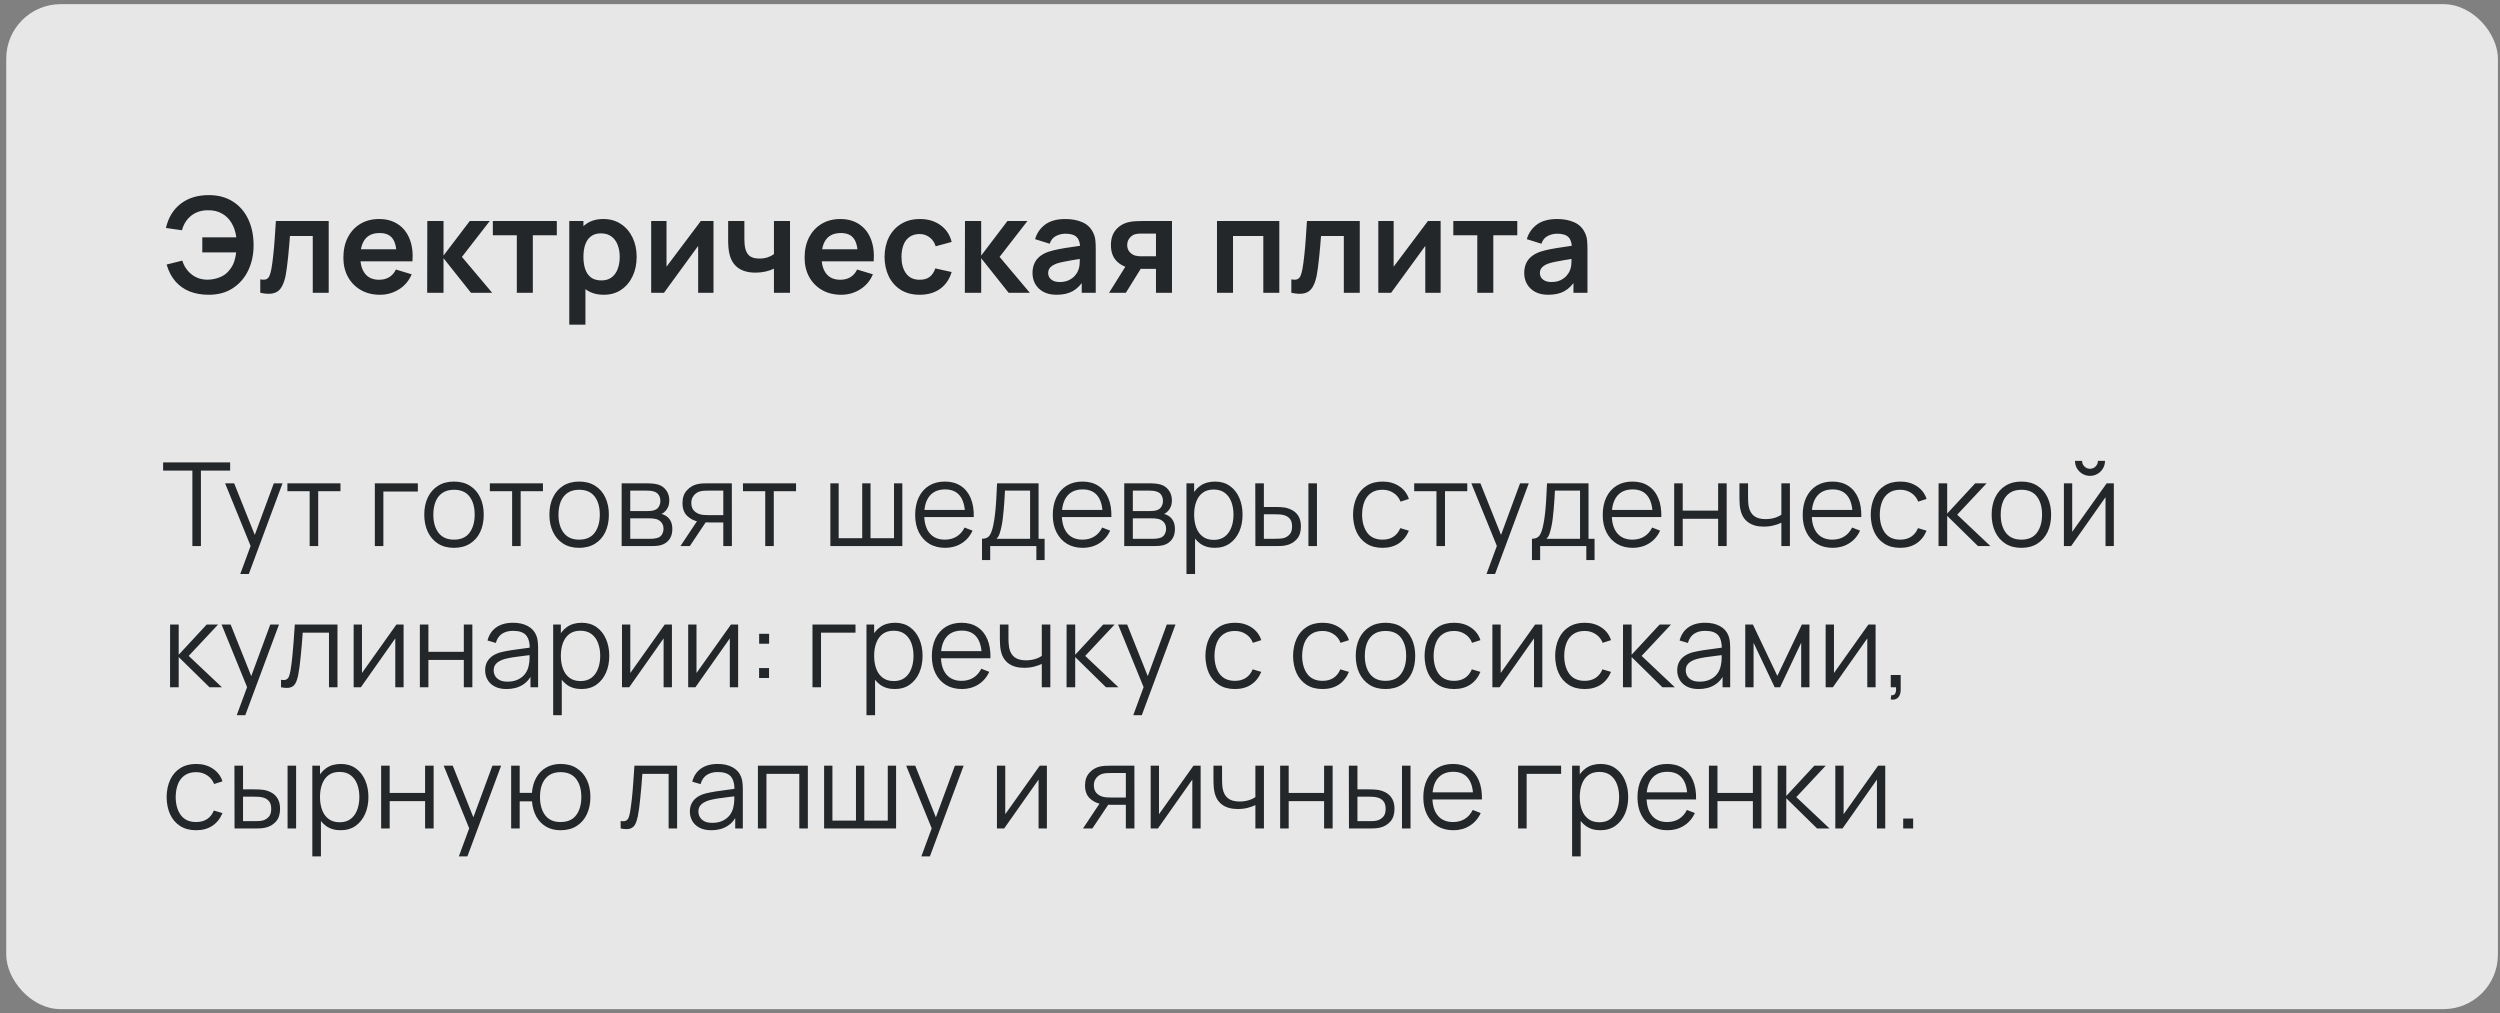 <?xml version="1.0" encoding="UTF-8"?> <svg xmlns="http://www.w3.org/2000/svg" width="301" height="122" viewBox="0 0 301 122" fill="none"><rect x="0" y="0" width="301" height="122" fill="#808080" stroke="none"/><rect x="0.75" y="0.5" width="300" height="121" rx="6.56" fill="white" fill-opacity="0.81"></rect><path d="M25.14 35.49C24.281 35.49 23.513 35.357 22.836 35.09C22.159 34.818 21.585 34.413 21.116 33.874C20.647 33.33 20.295 32.655 20.06 31.85L21.948 31.378C22.161 32.061 22.537 32.615 23.076 33.042C23.615 33.469 24.263 33.679 25.02 33.674C25.548 33.663 26.047 33.559 26.516 33.362C26.991 33.165 27.377 32.861 27.676 32.45C27.916 32.146 28.092 31.821 28.204 31.474C28.316 31.122 28.393 30.759 28.436 30.386H24.356V28.578H28.452C28.367 27.927 28.18 27.357 27.892 26.866C27.604 26.37 27.217 25.986 26.732 25.714C26.252 25.437 25.681 25.303 25.02 25.314C24.231 25.319 23.564 25.538 23.02 25.97C22.476 26.402 22.105 26.986 21.908 27.722L19.98 27.45C20.268 26.191 20.86 25.218 21.756 24.53C22.652 23.837 23.78 23.49 25.14 23.49C26.255 23.49 27.212 23.743 28.012 24.25C28.817 24.751 29.436 25.453 29.868 26.354C30.305 27.255 30.527 28.301 30.532 29.49C30.537 30.61 30.327 31.623 29.9 32.53C29.473 33.437 28.855 34.157 28.044 34.69C27.239 35.223 26.271 35.49 25.14 35.49ZM31.336 35.25V33.634C31.65 33.693 31.893 33.687 32.064 33.618C32.234 33.543 32.362 33.405 32.448 33.202C32.533 32.999 32.608 32.73 32.672 32.394C32.757 31.919 32.832 31.373 32.896 30.754C32.965 30.135 33.024 29.474 33.072 28.77C33.125 28.066 33.173 27.346 33.216 26.61H39.576V35.25H37.656V28.418H34.912C34.885 28.765 34.853 29.154 34.816 29.586C34.778 30.013 34.738 30.445 34.696 30.882C34.653 31.319 34.605 31.735 34.552 32.13C34.504 32.519 34.453 32.853 34.4 33.13C34.277 33.754 34.101 34.247 33.872 34.61C33.648 34.973 33.333 35.205 32.928 35.306C32.522 35.413 31.992 35.394 31.336 35.25ZM45.751 35.49C44.877 35.49 44.108 35.301 43.447 34.922C42.786 34.543 42.269 34.018 41.895 33.346C41.527 32.674 41.343 31.901 41.343 31.026C41.343 30.082 41.525 29.263 41.887 28.57C42.25 27.871 42.754 27.33 43.399 26.946C44.044 26.562 44.791 26.37 45.639 26.37C46.535 26.37 47.295 26.581 47.919 27.002C48.548 27.418 49.015 28.007 49.319 28.77C49.623 29.533 49.738 30.431 49.663 31.466H47.751V30.762C47.746 29.823 47.581 29.138 47.255 28.706C46.93 28.274 46.418 28.058 45.719 28.058C44.93 28.058 44.343 28.303 43.959 28.794C43.575 29.279 43.383 29.991 43.383 30.93C43.383 31.805 43.575 32.482 43.959 32.962C44.343 33.442 44.903 33.682 45.639 33.682C46.114 33.682 46.522 33.578 46.863 33.37C47.21 33.157 47.477 32.85 47.663 32.45L49.567 33.026C49.236 33.805 48.724 34.41 48.031 34.842C47.343 35.274 46.583 35.49 45.751 35.49ZM42.775 31.466V30.01H48.719V31.466H42.775ZM51.432 35.25L51.448 26.61H53.4V30.77L56.56 26.61H58.968L55.616 30.93L59.256 35.25H56.704L53.4 31.09V35.25H51.432ZM62.225 35.25V28.322H59.337V26.61H67.041V28.322H64.153V35.25H62.225ZM72.71 35.49C71.867 35.49 71.16 35.29 70.59 34.89C70.019 34.49 69.59 33.946 69.302 33.258C69.013 32.565 68.87 31.789 68.87 30.93C68.87 30.061 69.013 29.282 69.302 28.594C69.59 27.906 70.011 27.365 70.566 26.97C71.126 26.57 71.816 26.37 72.638 26.37C73.454 26.37 74.16 26.57 74.757 26.97C75.36 27.365 75.827 27.906 76.157 28.594C76.488 29.277 76.653 30.055 76.653 30.93C76.653 31.794 76.491 32.57 76.165 33.258C75.84 33.946 75.382 34.49 74.79 34.89C74.198 35.29 73.504 35.49 72.71 35.49ZM68.541 39.09V26.61H70.246V32.674H70.486V39.09H68.541ZM72.413 33.762C72.915 33.762 73.328 33.637 73.653 33.386C73.979 33.135 74.219 32.797 74.374 32.37C74.534 31.938 74.614 31.458 74.614 30.93C74.614 30.407 74.534 29.933 74.374 29.506C74.213 29.074 73.966 28.733 73.629 28.482C73.293 28.226 72.867 28.098 72.35 28.098C71.859 28.098 71.459 28.218 71.15 28.458C70.84 28.693 70.611 29.023 70.462 29.45C70.317 29.871 70.246 30.365 70.246 30.93C70.246 31.49 70.317 31.983 70.462 32.41C70.611 32.837 70.843 33.17 71.157 33.41C71.478 33.645 71.896 33.762 72.413 33.762ZM85.905 26.61V35.25H84.057V29.61L79.945 35.25H78.401V26.61H80.249V32.106L84.377 26.61H85.905ZM93.183 35.25V32.346C92.885 32.495 92.543 32.613 92.159 32.698C91.781 32.783 91.383 32.826 90.967 32.826C90.077 32.826 89.365 32.626 88.831 32.226C88.303 31.826 87.962 31.245 87.807 30.482C87.759 30.263 87.725 30.037 87.703 29.802C87.687 29.562 87.677 29.346 87.671 29.154C87.671 28.957 87.671 28.807 87.671 28.706V26.61H89.623V28.706C89.623 28.823 89.629 28.997 89.639 29.226C89.65 29.45 89.679 29.674 89.727 29.898C89.829 30.325 90.013 30.637 90.279 30.834C90.546 31.031 90.927 31.13 91.423 31.13C91.807 31.13 92.146 31.079 92.439 30.978C92.733 30.877 92.981 30.749 93.183 30.594V26.61H95.119V35.25H93.183ZM101.282 35.49C100.408 35.49 99.64 35.301 98.978 34.922C98.317 34.543 97.8 34.018 97.426 33.346C97.058 32.674 96.874 31.901 96.874 31.026C96.874 30.082 97.056 29.263 97.418 28.57C97.781 27.871 98.285 27.33 98.93 26.946C99.576 26.562 100.322 26.37 101.17 26.37C102.066 26.37 102.826 26.581 103.45 27.002C104.08 27.418 104.546 28.007 104.85 28.77C105.154 29.533 105.269 30.431 105.194 31.466H103.282V30.762C103.277 29.823 103.112 29.138 102.786 28.706C102.461 28.274 101.949 28.058 101.25 28.058C100.461 28.058 99.874 28.303 99.49 28.794C99.106 29.279 98.914 29.991 98.914 30.93C98.914 31.805 99.106 32.482 99.49 32.962C99.874 33.442 100.434 33.682 101.17 33.682C101.645 33.682 102.053 33.578 102.394 33.37C102.741 33.157 103.008 32.85 103.194 32.45L105.098 33.026C104.768 33.805 104.256 34.41 103.562 34.842C102.874 35.274 102.114 35.49 101.282 35.49ZM98.306 31.466V30.01H104.25V31.466H98.306ZM110.731 35.49C109.841 35.49 109.081 35.293 108.451 34.898C107.822 34.498 107.339 33.954 107.003 33.266C106.673 32.578 106.505 31.799 106.499 30.93C106.505 30.045 106.678 29.261 107.019 28.578C107.366 27.89 107.857 27.351 108.491 26.962C109.126 26.567 109.881 26.37 110.755 26.37C111.737 26.37 112.566 26.618 113.243 27.114C113.926 27.605 114.371 28.277 114.579 29.13L112.659 29.65C112.51 29.186 112.262 28.826 111.915 28.57C111.569 28.309 111.174 28.178 110.731 28.178C110.23 28.178 109.817 28.298 109.491 28.538C109.166 28.773 108.926 29.098 108.771 29.514C108.617 29.93 108.539 30.402 108.539 30.93C108.539 31.751 108.723 32.415 109.091 32.922C109.459 33.429 110.006 33.682 110.731 33.682C111.243 33.682 111.646 33.565 111.939 33.33C112.238 33.095 112.462 32.757 112.611 32.314L114.579 32.754C114.313 33.634 113.846 34.311 113.179 34.786C112.513 35.255 111.697 35.49 110.731 35.49ZM116.167 35.25L116.183 26.61H118.135V30.77L121.295 26.61H123.703L120.351 30.93L123.991 35.25H121.439L118.135 31.09V35.25H116.167ZM127.208 35.49C126.584 35.49 126.056 35.373 125.624 35.138C125.192 34.898 124.864 34.581 124.64 34.186C124.421 33.791 124.312 33.357 124.312 32.882C124.312 32.466 124.381 32.093 124.52 31.762C124.659 31.426 124.872 31.138 125.16 30.898C125.448 30.653 125.821 30.453 126.28 30.298C126.627 30.186 127.032 30.085 127.496 29.994C127.965 29.903 128.472 29.821 129.016 29.746C129.565 29.666 130.139 29.581 130.736 29.49L130.048 29.882C130.053 29.285 129.92 28.845 129.648 28.562C129.376 28.279 128.917 28.138 128.272 28.138C127.883 28.138 127.507 28.229 127.144 28.41C126.781 28.591 126.528 28.903 126.384 29.346L124.624 28.794C124.837 28.063 125.243 27.477 125.84 27.034C126.443 26.591 127.253 26.37 128.272 26.37C129.04 26.37 129.715 26.495 130.296 26.746C130.883 26.997 131.317 27.407 131.6 27.978C131.755 28.282 131.848 28.594 131.88 28.914C131.912 29.229 131.928 29.573 131.928 29.946V35.25H130.24V33.378L130.52 33.682C130.131 34.306 129.675 34.765 129.152 35.058C128.635 35.346 127.987 35.49 127.208 35.49ZM127.592 33.954C128.029 33.954 128.403 33.877 128.712 33.722C129.021 33.567 129.267 33.378 129.448 33.154C129.635 32.93 129.76 32.719 129.824 32.522C129.925 32.277 129.981 31.997 129.992 31.682C130.008 31.362 130.016 31.103 130.016 30.906L130.608 31.082C130.027 31.173 129.528 31.253 129.112 31.322C128.696 31.391 128.339 31.458 128.04 31.522C127.741 31.581 127.477 31.647 127.248 31.722C127.024 31.802 126.835 31.895 126.68 32.002C126.525 32.109 126.405 32.231 126.32 32.37C126.24 32.509 126.2 32.671 126.2 32.858C126.2 33.071 126.253 33.261 126.36 33.426C126.467 33.586 126.621 33.714 126.824 33.81C127.032 33.906 127.288 33.954 127.592 33.954ZM139.179 35.25V32.37H137.635C137.437 32.37 137.189 32.365 136.891 32.354C136.597 32.343 136.323 32.317 136.067 32.274C135.4 32.151 134.848 31.861 134.411 31.402C133.973 30.938 133.755 30.309 133.755 29.514C133.755 28.735 133.963 28.109 134.379 27.634C134.795 27.159 135.336 26.855 136.003 26.722C136.28 26.663 136.565 26.631 136.859 26.626C137.157 26.615 137.405 26.61 137.603 26.61H141.107V35.25H139.179ZM133.531 35.25L135.595 31.946H137.603L135.555 35.25H133.531ZM137.435 30.858H139.179V28.122H137.435C137.333 28.122 137.211 28.127 137.067 28.138C136.923 28.149 136.779 28.173 136.635 28.21C136.48 28.258 136.333 28.341 136.195 28.458C136.056 28.575 135.941 28.722 135.851 28.898C135.76 29.074 135.715 29.274 135.715 29.498C135.715 29.834 135.811 30.114 136.003 30.338C136.2 30.557 136.429 30.703 136.691 30.778C136.819 30.81 136.949 30.831 137.083 30.842C137.221 30.853 137.339 30.858 137.435 30.858ZM146.526 35.25V26.61H154.03V35.25H152.102V28.418H148.454V35.25H146.526ZM155.476 35.25V33.634C155.791 33.693 156.034 33.687 156.204 33.618C156.375 33.543 156.503 33.405 156.588 33.202C156.674 32.999 156.748 32.73 156.812 32.394C156.898 31.919 156.972 31.373 157.036 30.754C157.106 30.135 157.164 29.474 157.212 28.77C157.266 28.066 157.314 27.346 157.356 26.61H163.716V35.25H161.796V28.418H159.052C159.026 28.765 158.994 29.154 158.956 29.586C158.919 30.013 158.879 30.445 158.836 30.882C158.794 31.319 158.746 31.735 158.692 32.13C158.644 32.519 158.594 32.853 158.54 33.13C158.418 33.754 158.242 34.247 158.012 34.61C157.788 34.973 157.474 35.205 157.068 35.306C156.663 35.413 156.132 35.394 155.476 35.25ZM173.452 26.61V35.25H171.604V29.61L167.492 35.25H165.948V26.61H167.796V32.106L171.924 26.61H173.452ZM177.866 35.25V28.322H174.978V26.61H182.682V28.322H179.794V35.25H177.866ZM186.411 35.49C185.787 35.49 185.259 35.373 184.827 35.138C184.395 34.898 184.067 34.581 183.843 34.186C183.624 33.791 183.515 33.357 183.515 32.882C183.515 32.466 183.584 32.093 183.723 31.762C183.862 31.426 184.075 31.138 184.363 30.898C184.651 30.653 185.024 30.453 185.483 30.298C185.83 30.186 186.235 30.085 186.699 29.994C187.168 29.903 187.675 29.821 188.219 29.746C188.768 29.666 189.342 29.581 189.939 29.49L189.251 29.882C189.256 29.285 189.123 28.845 188.851 28.562C188.579 28.279 188.12 28.138 187.475 28.138C187.086 28.138 186.71 28.229 186.347 28.41C185.984 28.591 185.731 28.903 185.587 29.346L183.827 28.794C184.04 28.063 184.446 27.477 185.043 27.034C185.646 26.591 186.456 26.37 187.475 26.37C188.243 26.37 188.918 26.495 189.499 26.746C190.086 26.997 190.52 27.407 190.803 27.978C190.958 28.282 191.051 28.594 191.083 28.914C191.115 29.229 191.131 29.573 191.131 29.946V35.25H189.443V33.378L189.723 33.682C189.334 34.306 188.878 34.765 188.355 35.058C187.838 35.346 187.19 35.49 186.411 35.49ZM186.795 33.954C187.232 33.954 187.606 33.877 187.915 33.722C188.224 33.567 188.47 33.378 188.651 33.154C188.838 32.93 188.963 32.719 189.027 32.522C189.128 32.277 189.184 31.997 189.195 31.682C189.211 31.362 189.219 31.103 189.219 30.906L189.811 31.082C189.23 31.173 188.731 31.253 188.315 31.322C187.899 31.391 187.542 31.458 187.243 31.522C186.944 31.581 186.68 31.647 186.451 31.722C186.227 31.802 186.038 31.895 185.883 32.002C185.728 32.109 185.608 32.231 185.523 32.37C185.443 32.509 185.403 32.671 185.403 32.858C185.403 33.071 185.456 33.261 185.563 33.426C185.67 33.586 185.824 33.714 186.027 33.81C186.235 33.906 186.491 33.954 186.795 33.954Z" fill="#24272A"></path><path d="M23.161 65.75V56.657H19.64V55.67H27.711V56.657H24.19V65.75H23.161ZM28.927 69.11L30.39 65.141L30.411 66.317L27.1 58.19H28.192L30.908 64.987H30.46L32.966 58.19H34.016L29.956 69.11H28.927ZM37.283 65.75V59.142H34.602V58.19H40.993V59.142H38.312V65.75H37.283ZM45.13 65.75V58.19H50.31V59.177H46.159V65.75H45.13ZM54.658 65.96C53.907 65.96 53.266 65.79 52.733 65.449C52.202 65.108 51.793 64.637 51.508 64.035C51.224 63.433 51.081 62.742 51.081 61.963C51.081 61.17 51.226 60.474 51.516 59.877C51.805 59.28 52.215 58.815 52.748 58.484C53.284 58.148 53.921 57.98 54.658 57.98C55.414 57.98 56.059 58.15 56.59 58.491C57.127 58.827 57.535 59.296 57.816 59.898C58.1 60.495 58.242 61.184 58.242 61.963C58.242 62.756 58.1 63.454 57.816 64.056C57.531 64.653 57.12 65.12 56.584 65.456C56.047 65.792 55.405 65.96 54.658 65.96ZM54.658 64.973C55.498 64.973 56.124 64.695 56.535 64.14C56.945 63.58 57.151 62.854 57.151 61.963C57.151 61.048 56.943 60.32 56.528 59.779C56.117 59.238 55.494 58.967 54.658 58.967C54.094 58.967 53.627 59.095 53.258 59.352C52.895 59.604 52.621 59.956 52.44 60.409C52.262 60.857 52.173 61.375 52.173 61.963C52.173 62.873 52.383 63.603 52.803 64.154C53.224 64.7 53.842 64.973 54.658 64.973ZM61.66 65.75V59.142H58.979V58.19H65.37V59.142H62.689V65.75H61.66ZM69.725 65.96C68.974 65.96 68.332 65.79 67.8 65.449C67.268 65.108 66.86 64.637 66.575 64.035C66.29 63.433 66.148 62.742 66.148 61.963C66.148 61.17 66.293 60.474 66.582 59.877C66.871 59.28 67.282 58.815 67.814 58.484C68.351 58.148 68.988 57.98 69.725 57.98C70.481 57.98 71.125 58.15 71.657 58.491C72.194 58.827 72.602 59.296 72.882 59.898C73.167 60.495 73.309 61.184 73.309 61.963C73.309 62.756 73.167 63.454 72.882 64.056C72.597 64.653 72.187 65.12 71.65 65.456C71.113 65.792 70.472 65.96 69.725 65.96ZM69.725 64.973C70.565 64.973 71.19 64.695 71.601 64.14C72.012 63.58 72.217 62.854 72.217 61.963C72.217 61.048 72.009 60.32 71.594 59.779C71.183 59.238 70.56 58.967 69.725 58.967C69.16 58.967 68.694 59.095 68.325 59.352C67.961 59.604 67.688 59.956 67.506 60.409C67.329 60.857 67.24 61.375 67.24 61.963C67.24 62.873 67.45 63.603 67.87 64.154C68.29 64.7 68.908 64.973 69.725 64.973ZM74.846 65.75V58.19H77.961C78.12 58.19 78.311 58.199 78.535 58.218C78.764 58.237 78.976 58.272 79.172 58.323C79.597 58.435 79.937 58.664 80.194 59.009C80.455 59.354 80.586 59.77 80.586 60.255C80.586 60.526 80.544 60.768 80.46 60.983C80.381 61.193 80.266 61.375 80.117 61.529C80.047 61.608 79.97 61.678 79.886 61.739C79.802 61.795 79.72 61.842 79.641 61.879C79.79 61.907 79.951 61.972 80.124 62.075C80.395 62.234 80.6 62.448 80.74 62.719C80.88 62.985 80.95 63.309 80.95 63.692C80.95 64.21 80.826 64.632 80.579 64.959C80.332 65.286 80 65.51 79.585 65.631C79.398 65.682 79.195 65.715 78.976 65.729C78.761 65.743 78.558 65.75 78.367 65.75H74.846ZM75.882 64.875H78.318C78.416 64.875 78.54 64.868 78.689 64.854C78.838 64.835 78.971 64.812 79.088 64.784C79.363 64.714 79.564 64.574 79.69 64.364C79.821 64.149 79.886 63.916 79.886 63.664C79.886 63.333 79.788 63.062 79.592 62.852C79.401 62.637 79.144 62.507 78.822 62.46C78.715 62.437 78.603 62.423 78.486 62.418C78.369 62.413 78.264 62.411 78.171 62.411H75.882V64.875ZM75.882 61.529H77.996C78.117 61.529 78.253 61.522 78.402 61.508C78.556 61.489 78.689 61.459 78.801 61.417C79.044 61.333 79.221 61.188 79.333 60.983C79.45 60.778 79.508 60.554 79.508 60.311C79.508 60.045 79.445 59.812 79.319 59.611C79.198 59.41 79.013 59.27 78.766 59.191C78.598 59.13 78.416 59.095 78.22 59.086C78.029 59.077 77.907 59.072 77.856 59.072H75.882V61.529ZM87.084 65.75V62.901H85.32C85.115 62.901 84.903 62.894 84.683 62.88C84.469 62.861 84.268 62.836 84.081 62.803C83.549 62.7 83.097 62.467 82.723 62.103C82.355 61.734 82.17 61.226 82.17 60.577C82.17 59.942 82.343 59.434 82.688 59.051C83.034 58.664 83.451 58.412 83.941 58.295C84.165 58.244 84.392 58.213 84.62 58.204C84.854 58.195 85.054 58.19 85.222 58.19H88.113L88.12 65.75H87.084ZM81.925 65.75L84.032 62.579H85.173L83.052 65.75H81.925ZM85.264 62.019H87.084V59.072H85.264C85.152 59.072 84.996 59.077 84.795 59.086C84.595 59.095 84.406 59.126 84.228 59.177C84.074 59.224 83.92 59.305 83.766 59.422C83.617 59.534 83.491 59.686 83.388 59.877C83.286 60.064 83.234 60.292 83.234 60.563C83.234 60.941 83.337 61.244 83.542 61.473C83.752 61.697 84.014 61.851 84.326 61.935C84.494 61.972 84.662 61.996 84.83 62.005C84.998 62.014 85.143 62.019 85.264 62.019ZM92.135 65.75V59.142H89.454V58.19H95.844V59.142H93.163V65.75H92.135ZM99.975 65.75V58.19H100.976V64.798H103.811V58.19H104.812V64.798H107.64V58.19H108.641V65.75H99.975ZM113.804 65.96C113.067 65.96 112.427 65.797 111.886 65.47C111.349 65.143 110.932 64.684 110.633 64.091C110.334 63.498 110.185 62.803 110.185 62.005C110.185 61.179 110.332 60.465 110.626 59.863C110.92 59.261 111.333 58.797 111.865 58.47C112.402 58.143 113.034 57.98 113.762 57.98C114.509 57.98 115.146 58.153 115.673 58.498C116.2 58.839 116.599 59.329 116.87 59.968C117.141 60.607 117.264 61.37 117.241 62.257H116.191V61.893C116.172 60.913 115.96 60.173 115.554 59.674C115.153 59.175 114.565 58.925 113.79 58.925C112.978 58.925 112.355 59.189 111.921 59.716C111.492 60.243 111.277 60.995 111.277 61.97C111.277 62.922 111.492 63.662 111.921 64.189C112.355 64.712 112.969 64.973 113.762 64.973C114.303 64.973 114.775 64.849 115.176 64.602C115.582 64.35 115.902 63.988 116.135 63.517L117.094 63.888C116.795 64.546 116.354 65.057 115.771 65.421C115.192 65.78 114.537 65.96 113.804 65.96ZM110.913 62.257V61.396H116.688V62.257H110.913ZM118.234 67.43V64.868C118.664 64.868 118.972 64.73 119.158 64.455C119.345 64.175 119.497 63.729 119.613 63.118C119.693 62.721 119.758 62.294 119.809 61.837C119.861 61.38 119.905 60.857 119.942 60.269C119.98 59.676 120.015 58.983 120.047 58.19H125.045V64.868H125.773V67.43H124.779V65.75H119.221V67.43H118.234ZM119.977 64.868H124.023V59.072H120.999C120.985 59.427 120.964 59.802 120.936 60.199C120.913 60.596 120.883 60.992 120.845 61.389C120.813 61.786 120.773 62.159 120.726 62.509C120.684 62.854 120.633 63.158 120.572 63.419C120.502 63.755 120.425 64.042 120.341 64.28C120.262 64.518 120.141 64.714 119.977 64.868ZM130.374 65.96C129.637 65.96 128.998 65.797 128.456 65.47C127.92 65.143 127.502 64.684 127.203 64.091C126.905 63.498 126.755 62.803 126.755 62.005C126.755 61.179 126.902 60.465 127.196 59.863C127.49 59.261 127.903 58.797 128.435 58.47C128.972 58.143 129.604 57.98 130.332 57.98C131.079 57.98 131.716 58.153 132.243 58.498C132.771 58.839 133.17 59.329 133.44 59.968C133.711 60.607 133.835 61.37 133.811 62.257H132.761V61.893C132.743 60.913 132.53 60.173 132.124 59.674C131.723 59.175 131.135 58.925 130.36 58.925C129.548 58.925 128.925 59.189 128.491 59.716C128.062 60.243 127.847 60.995 127.847 61.97C127.847 62.922 128.062 63.662 128.491 64.189C128.925 64.712 129.539 64.973 130.332 64.973C130.874 64.973 131.345 64.849 131.746 64.602C132.152 64.35 132.472 63.988 132.705 63.517L133.664 63.888C133.366 64.546 132.925 65.057 132.341 65.421C131.763 65.78 131.107 65.96 130.374 65.96ZM127.483 62.257V61.396H133.258V62.257H127.483ZM135.358 65.75V58.19H138.473C138.631 58.19 138.823 58.199 139.047 58.218C139.275 58.237 139.488 58.272 139.684 58.323C140.108 58.435 140.449 58.664 140.706 59.009C140.967 59.354 141.098 59.77 141.098 60.255C141.098 60.526 141.056 60.768 140.972 60.983C140.892 61.193 140.778 61.375 140.629 61.529C140.559 61.608 140.482 61.678 140.398 61.739C140.314 61.795 140.232 61.842 140.153 61.879C140.302 61.907 140.463 61.972 140.636 62.075C140.906 62.234 141.112 62.448 141.252 62.719C141.392 62.985 141.462 63.309 141.462 63.692C141.462 64.21 141.338 64.632 141.091 64.959C140.843 65.286 140.512 65.51 140.097 65.631C139.91 65.682 139.707 65.715 139.488 65.729C139.273 65.743 139.07 65.75 138.879 65.75H135.358ZM136.394 64.875H138.83C138.928 64.875 139.051 64.868 139.201 64.854C139.35 64.835 139.483 64.812 139.6 64.784C139.875 64.714 140.076 64.574 140.202 64.364C140.332 64.149 140.398 63.916 140.398 63.664C140.398 63.333 140.3 63.062 140.104 62.852C139.912 62.637 139.656 62.507 139.334 62.46C139.226 62.437 139.114 62.423 138.998 62.418C138.881 62.413 138.776 62.411 138.683 62.411H136.394V64.875ZM136.394 61.529H138.508C138.629 61.529 138.764 61.522 138.914 61.508C139.068 61.489 139.201 61.459 139.313 61.417C139.555 61.333 139.733 61.188 139.845 60.983C139.961 60.778 140.02 60.554 140.02 60.311C140.02 60.045 139.957 59.812 139.831 59.611C139.709 59.41 139.525 59.27 139.278 59.191C139.11 59.13 138.928 59.095 138.732 59.086C138.54 59.077 138.419 59.072 138.368 59.072H136.394V61.529ZM146.252 65.96C145.557 65.96 144.969 65.785 144.488 65.435C144.007 65.08 143.643 64.602 143.396 64C143.149 63.393 143.025 62.714 143.025 61.963C143.025 61.198 143.149 60.516 143.396 59.919C143.648 59.317 144.017 58.843 144.502 58.498C144.987 58.153 145.585 57.98 146.294 57.98C146.985 57.98 147.577 58.155 148.072 58.505C148.567 58.855 148.945 59.331 149.206 59.933C149.472 60.535 149.605 61.212 149.605 61.963C149.605 62.719 149.472 63.398 149.206 64C148.94 64.602 148.557 65.08 148.058 65.435C147.559 65.785 146.957 65.96 146.252 65.96ZM142.85 69.11V58.19H143.774V63.881H143.886V69.11H142.85ZM146.147 65.001C146.674 65.001 147.113 64.868 147.463 64.602C147.813 64.336 148.074 63.974 148.247 63.517C148.424 63.055 148.513 62.537 148.513 61.963C148.513 61.394 148.427 60.88 148.254 60.423C148.081 59.966 147.818 59.604 147.463 59.338C147.113 59.072 146.667 58.939 146.126 58.939C145.599 58.939 145.16 59.067 144.81 59.324C144.465 59.581 144.206 59.938 144.033 60.395C143.86 60.848 143.774 61.37 143.774 61.963C143.774 62.546 143.86 63.069 144.033 63.531C144.206 63.988 144.467 64.348 144.817 64.609C145.167 64.87 145.61 65.001 146.147 65.001ZM151.149 65.75L151.135 58.19H152.171V61.039H153.487C153.706 61.039 153.921 61.044 154.131 61.053C154.341 61.062 154.53 61.081 154.698 61.109C155.071 61.184 155.403 61.31 155.692 61.487C155.981 61.664 156.21 61.909 156.378 62.222C156.546 62.53 156.63 62.92 156.63 63.391C156.63 64.04 156.462 64.551 156.126 64.924C155.79 65.297 155.368 65.54 154.859 65.652C154.668 65.694 154.46 65.722 154.236 65.736C154.012 65.745 153.793 65.75 153.578 65.75H151.149ZM152.171 64.868H153.536C153.69 64.868 153.865 64.863 154.061 64.854C154.257 64.845 154.43 64.819 154.579 64.777C154.831 64.707 155.057 64.567 155.258 64.357C155.463 64.142 155.566 63.82 155.566 63.391C155.566 62.966 155.468 62.647 155.272 62.432C155.076 62.213 154.815 62.068 154.488 61.998C154.339 61.965 154.18 61.944 154.012 61.935C153.849 61.926 153.69 61.921 153.536 61.921H152.171V64.868ZM157.533 65.75V58.19H158.562V65.75H157.533ZM166.46 65.96C165.699 65.96 165.055 65.79 164.528 65.449C164 65.108 163.599 64.639 163.324 64.042C163.053 63.44 162.913 62.749 162.904 61.97C162.913 61.177 163.058 60.481 163.338 59.884C163.618 59.282 164.021 58.815 164.549 58.484C165.076 58.148 165.715 57.98 166.467 57.98C167.232 57.98 167.897 58.167 168.462 58.54C169.031 58.913 169.421 59.424 169.631 60.073L168.623 60.395C168.445 59.942 168.163 59.592 167.776 59.345C167.393 59.093 166.954 58.967 166.46 58.967C165.904 58.967 165.445 59.095 165.081 59.352C164.717 59.604 164.446 59.956 164.269 60.409C164.091 60.862 164 61.382 163.996 61.97C164.005 62.875 164.215 63.603 164.626 64.154C165.036 64.7 165.648 64.973 166.46 64.973C166.973 64.973 167.409 64.856 167.769 64.623C168.133 64.385 168.408 64.04 168.595 63.587L169.631 63.895C169.351 64.567 168.94 65.08 168.399 65.435C167.857 65.785 167.211 65.96 166.46 65.96ZM172.949 65.75V59.142H170.268V58.19H176.659V59.142H173.978V65.75H172.949ZM178.976 69.11L180.439 65.141L180.46 66.317L177.149 58.19H178.241L180.957 64.987H180.509L183.015 58.19H184.065L180.005 69.11H178.976ZM184.447 67.43V64.868C184.877 64.868 185.185 64.73 185.371 64.455C185.558 64.175 185.71 63.729 185.826 63.118C185.906 62.721 185.971 62.294 186.022 61.837C186.074 61.38 186.118 60.857 186.155 60.269C186.193 59.676 186.228 58.983 186.26 58.19H191.258V64.868H191.986V67.43H190.992V65.75H185.434V67.43H184.447ZM186.19 64.868H190.236V59.072H187.212C187.198 59.427 187.177 59.802 187.149 60.199C187.126 60.596 187.096 60.992 187.058 61.389C187.026 61.786 186.986 62.159 186.939 62.509C186.897 62.854 186.846 63.158 186.785 63.419C186.715 63.755 186.638 64.042 186.554 64.28C186.475 64.518 186.354 64.714 186.19 64.868ZM196.587 65.96C195.85 65.96 195.211 65.797 194.669 65.47C194.133 65.143 193.715 64.684 193.416 64.091C193.118 63.498 192.968 62.803 192.968 62.005C192.968 61.179 193.115 60.465 193.409 59.863C193.703 59.261 194.116 58.797 194.648 58.47C195.185 58.143 195.817 57.98 196.545 57.98C197.292 57.98 197.929 58.153 198.456 58.498C198.984 58.839 199.383 59.329 199.653 59.968C199.924 60.607 200.048 61.37 200.024 62.257H198.974V61.893C198.956 60.913 198.743 60.173 198.337 59.674C197.936 59.175 197.348 58.925 196.573 58.925C195.761 58.925 195.138 59.189 194.704 59.716C194.275 60.243 194.06 60.995 194.06 61.97C194.06 62.922 194.275 63.662 194.704 64.189C195.138 64.712 195.752 64.973 196.545 64.973C197.087 64.973 197.558 64.849 197.959 64.602C198.365 64.35 198.685 63.988 198.918 63.517L199.877 63.888C199.579 64.546 199.138 65.057 198.554 65.421C197.976 65.78 197.32 65.96 196.587 65.96ZM193.696 62.257V61.396H199.471V62.257H193.696ZM201.571 65.75V58.19H202.6V61.473H206.863V58.19H207.892V65.75H206.863V62.46H202.6V65.75H201.571ZM214.476 65.75V62.936C214.224 63.062 213.914 63.172 213.545 63.265C213.176 63.358 212.78 63.405 212.355 63.405C211.59 63.405 210.969 63.235 210.493 62.894C210.017 62.553 209.707 62.061 209.562 61.417C209.515 61.226 209.483 61.023 209.464 60.808C209.45 60.593 209.441 60.4 209.436 60.227C209.431 60.054 209.429 59.931 209.429 59.856V58.19H210.465V59.856C210.465 60.01 210.47 60.185 210.479 60.381C210.488 60.577 210.509 60.768 210.542 60.955C210.635 61.464 210.845 61.849 211.172 62.11C211.503 62.371 211.968 62.502 212.565 62.502C212.938 62.502 213.291 62.455 213.622 62.362C213.958 62.264 214.243 62.133 214.476 61.97V58.19H215.505V65.75H214.476ZM220.663 65.96C219.926 65.96 219.287 65.797 218.745 65.47C218.209 65.143 217.791 64.684 217.492 64.091C217.194 63.498 217.044 62.803 217.044 62.005C217.044 61.179 217.191 60.465 217.485 59.863C217.779 59.261 218.192 58.797 218.724 58.47C219.261 58.143 219.893 57.98 220.621 57.98C221.368 57.98 222.005 58.153 222.532 58.498C223.06 58.839 223.459 59.329 223.729 59.968C224 60.607 224.124 61.37 224.1 62.257H223.05V61.893C223.032 60.913 222.819 60.173 222.413 59.674C222.012 59.175 221.424 58.925 220.649 58.925C219.837 58.925 219.214 59.189 218.78 59.716C218.351 60.243 218.136 60.995 218.136 61.97C218.136 62.922 218.351 63.662 218.78 64.189C219.214 64.712 219.828 64.973 220.621 64.973C221.163 64.973 221.634 64.849 222.035 64.602C222.441 64.35 222.761 63.988 222.994 63.517L223.953 63.888C223.655 64.546 223.214 65.057 222.63 65.421C222.052 65.78 221.396 65.96 220.663 65.96ZM217.772 62.257V61.396H223.547V62.257H217.772ZM228.79 65.96C228.029 65.96 227.385 65.79 226.858 65.449C226.33 65.108 225.929 64.639 225.654 64.042C225.383 63.44 225.243 62.749 225.234 61.97C225.243 61.177 225.388 60.481 225.668 59.884C225.948 59.282 226.351 58.815 226.879 58.484C227.406 58.148 228.045 57.98 228.797 57.98C229.562 57.98 230.227 58.167 230.792 58.54C231.361 58.913 231.751 59.424 231.961 60.073L230.953 60.395C230.775 59.942 230.493 59.592 230.106 59.345C229.723 59.093 229.284 58.967 228.79 58.967C228.234 58.967 227.775 59.095 227.411 59.352C227.047 59.604 226.776 59.956 226.599 60.409C226.421 60.862 226.33 61.382 226.326 61.97C226.335 62.875 226.545 63.603 226.956 64.154C227.366 64.7 227.978 64.973 228.79 64.973C229.303 64.973 229.739 64.856 230.099 64.623C230.463 64.385 230.738 64.04 230.925 63.587L231.961 63.895C231.681 64.567 231.27 65.08 230.729 65.435C230.187 65.785 229.541 65.96 228.79 65.96ZM233.399 65.75L233.406 58.19H234.442V61.83L237.816 58.19H239.188L235.646 61.97L239.65 65.75H238.152L234.442 62.11V65.75H233.399ZM243.371 65.96C242.62 65.96 241.978 65.79 241.446 65.449C240.914 65.108 240.506 64.637 240.221 64.035C239.937 63.433 239.794 62.742 239.794 61.963C239.794 61.17 239.939 60.474 240.228 59.877C240.518 59.28 240.928 58.815 241.46 58.484C241.997 58.148 242.634 57.98 243.371 57.98C244.127 57.98 244.771 58.15 245.303 58.491C245.84 58.827 246.248 59.296 246.528 59.898C246.813 60.495 246.955 61.184 246.955 61.963C246.955 62.756 246.813 63.454 246.528 64.056C246.244 64.653 245.833 65.12 245.296 65.456C244.76 65.792 244.118 65.96 243.371 65.96ZM243.371 64.973C244.211 64.973 244.837 64.695 245.247 64.14C245.658 63.58 245.863 62.854 245.863 61.963C245.863 61.048 245.656 60.32 245.24 59.779C244.83 59.238 244.207 58.967 243.371 58.967C242.807 58.967 242.34 59.095 241.971 59.352C241.607 59.604 241.334 59.956 241.152 60.409C240.975 60.857 240.886 61.375 240.886 61.963C240.886 62.873 241.096 63.603 241.516 64.154C241.936 64.7 242.555 64.973 243.371 64.973ZM251.636 57.294C251.304 57.294 251.001 57.212 250.726 57.049C250.45 56.886 250.231 56.669 250.068 56.398C249.909 56.123 249.83 55.819 249.83 55.488H250.684C250.684 55.749 250.777 55.973 250.964 56.16C251.15 56.347 251.374 56.44 251.636 56.44C251.902 56.44 252.126 56.347 252.308 56.16C252.494 55.973 252.588 55.749 252.588 55.488H253.442C253.442 55.819 253.36 56.123 253.197 56.398C253.038 56.669 252.821 56.886 252.546 57.049C252.27 57.212 251.967 57.294 251.636 57.294ZM254.506 58.19V65.75H253.505V59.863L249.361 65.75H248.493V58.19H249.494V64.028L253.645 58.19H254.506ZM20.473 82.75L20.48 75.19H21.516V78.83L24.89 75.19H26.262L22.72 78.97L26.724 82.75H25.226L21.516 79.11V82.75H20.473ZM28.503 86.11L29.966 82.141L29.987 83.317L26.676 75.19H27.768L30.484 81.987H30.036L32.542 75.19H33.592L29.532 86.11H28.503ZM33.835 82.75V81.847C34.115 81.898 34.327 81.887 34.472 81.812C34.621 81.733 34.731 81.602 34.801 81.42C34.871 81.233 34.929 81.002 34.976 80.727C35.05 80.27 35.118 79.766 35.179 79.215C35.239 78.664 35.293 78.058 35.34 77.395C35.391 76.728 35.442 75.993 35.494 75.19H40.632V82.75H39.61V76.177H36.446C36.413 76.672 36.376 77.164 36.334 77.654C36.292 78.144 36.247 78.615 36.201 79.068C36.159 79.516 36.112 79.929 36.061 80.307C36.009 80.685 35.956 81.012 35.9 81.287C35.816 81.702 35.704 82.034 35.564 82.281C35.428 82.528 35.225 82.692 34.955 82.771C34.684 82.85 34.311 82.843 33.835 82.75ZM48.593 75.19V82.75H47.592V76.863L43.448 82.75H42.58V75.19H43.581V81.028L47.732 75.19H48.593ZM50.551 82.75V75.19H51.58V78.473H55.843V75.19H56.872V82.75H55.843V79.46H51.58V82.75H50.551ZM60.993 82.96C60.423 82.96 59.945 82.857 59.558 82.652C59.175 82.447 58.888 82.174 58.697 81.833C58.505 81.492 58.41 81.121 58.41 80.72C58.41 80.309 58.491 79.959 58.655 79.67C58.823 79.376 59.049 79.136 59.334 78.949C59.623 78.762 59.957 78.62 60.335 78.522C60.717 78.429 61.14 78.347 61.602 78.277C62.068 78.202 62.523 78.139 62.967 78.088C63.415 78.032 63.807 77.978 64.143 77.927L63.779 78.151C63.793 77.404 63.648 76.851 63.345 76.492C63.041 76.133 62.514 75.953 61.763 75.953C61.245 75.953 60.806 76.07 60.447 76.303C60.092 76.536 59.842 76.905 59.698 77.409L58.697 77.115C58.869 76.438 59.217 75.913 59.74 75.54C60.262 75.167 60.941 74.98 61.777 74.98C62.467 74.98 63.053 75.111 63.534 75.372C64.019 75.629 64.362 76.002 64.563 76.492C64.656 76.711 64.717 76.956 64.745 77.227C64.773 77.498 64.787 77.773 64.787 78.053V82.75H63.87V80.853L64.136 80.965C63.879 81.614 63.48 82.108 62.939 82.449C62.397 82.79 61.749 82.96 60.993 82.96ZM61.112 82.071C61.592 82.071 62.012 81.985 62.372 81.812C62.731 81.639 63.02 81.404 63.24 81.105C63.459 80.802 63.601 80.461 63.667 80.083C63.723 79.84 63.753 79.574 63.758 79.285C63.762 78.991 63.765 78.772 63.765 78.627L64.157 78.83C63.807 78.877 63.426 78.923 63.016 78.97C62.61 79.017 62.208 79.07 61.812 79.131C61.42 79.192 61.065 79.264 60.748 79.348C60.533 79.409 60.325 79.495 60.125 79.607C59.924 79.714 59.758 79.859 59.628 80.041C59.502 80.223 59.439 80.449 59.439 80.72C59.439 80.939 59.492 81.152 59.6 81.357C59.712 81.562 59.889 81.733 60.132 81.868C60.379 82.003 60.706 82.071 61.112 82.071ZM70.004 82.96C69.309 82.96 68.721 82.785 68.24 82.435C67.759 82.08 67.395 81.602 67.148 81C66.901 80.393 66.777 79.714 66.777 78.963C66.777 78.198 66.901 77.516 67.148 76.919C67.4 76.317 67.769 75.843 68.254 75.498C68.739 75.153 69.337 74.98 70.046 74.98C70.737 74.98 71.329 75.155 71.824 75.505C72.319 75.855 72.697 76.331 72.958 76.933C73.224 77.535 73.357 78.212 73.357 78.963C73.357 79.719 73.224 80.398 72.958 81C72.692 81.602 72.309 82.08 71.81 82.435C71.311 82.785 70.709 82.96 70.004 82.96ZM66.602 86.11V75.19H67.526V80.881H67.638V86.11H66.602ZM69.899 82.001C70.426 82.001 70.865 81.868 71.215 81.602C71.565 81.336 71.826 80.974 71.999 80.517C72.176 80.055 72.265 79.537 72.265 78.963C72.265 78.394 72.179 77.88 72.006 77.423C71.833 76.966 71.57 76.604 71.215 76.338C70.865 76.072 70.419 75.939 69.878 75.939C69.351 75.939 68.912 76.067 68.562 76.324C68.217 76.581 67.958 76.938 67.785 77.395C67.612 77.848 67.526 78.37 67.526 78.963C67.526 79.546 67.612 80.069 67.785 80.531C67.958 80.988 68.219 81.348 68.569 81.609C68.919 81.87 69.362 82.001 69.899 82.001ZM80.9 75.19V82.75H79.899V76.863L75.755 82.75H74.887V75.19H75.888V81.028L80.039 75.19H80.9ZM88.871 75.19V82.75H87.87V76.863L83.726 82.75H82.858V75.19H83.859V81.028L88.01 75.19H88.871ZM91.395 81.63V80.433H92.593V81.63H91.395ZM91.403 77.507V76.31H92.6V77.507H91.403ZM97.822 82.75V75.19H103.002V76.177H98.851V82.75H97.822ZM107.725 82.96C107.029 82.96 106.441 82.785 105.961 82.435C105.48 82.08 105.116 81.602 104.869 81C104.621 80.393 104.498 79.714 104.498 78.963C104.498 78.198 104.621 77.516 104.869 76.919C105.121 76.317 105.489 75.843 105.975 75.498C106.46 75.153 107.057 74.98 107.767 74.98C108.457 74.98 109.05 75.155 109.545 75.505C110.039 75.855 110.417 76.331 110.679 76.933C110.945 77.535 111.078 78.212 111.078 78.963C111.078 79.719 110.945 80.398 110.679 81C110.413 81.602 110.03 82.08 109.531 82.435C109.031 82.785 108.429 82.96 107.725 82.96ZM104.323 86.11V75.19H105.247V80.881H105.359V86.11H104.323ZM107.62 82.001C108.147 82.001 108.586 81.868 108.936 81.602C109.286 81.336 109.547 80.974 109.72 80.517C109.897 80.055 109.986 79.537 109.986 78.963C109.986 78.394 109.899 77.88 109.727 77.423C109.554 76.966 109.29 76.604 108.936 76.338C108.586 76.072 108.14 75.939 107.599 75.939C107.071 75.939 106.633 76.067 106.283 76.324C105.937 76.581 105.678 76.938 105.506 77.395C105.333 77.848 105.247 78.37 105.247 78.963C105.247 79.546 105.333 80.069 105.506 80.531C105.678 80.988 105.94 81.348 106.29 81.609C106.64 81.87 107.083 82.001 107.62 82.001ZM115.814 82.96C115.076 82.96 114.437 82.797 113.896 82.47C113.359 82.143 112.941 81.684 112.643 81.091C112.344 80.498 112.195 79.803 112.195 79.005C112.195 78.179 112.342 77.465 112.636 76.863C112.93 76.261 113.343 75.797 113.875 75.47C114.411 75.143 115.044 74.98 115.772 74.98C116.518 74.98 117.155 75.153 117.683 75.498C118.21 75.839 118.609 76.329 118.88 76.968C119.15 77.607 119.274 78.37 119.251 79.257H118.201V78.893C118.182 77.913 117.97 77.173 117.564 76.674C117.162 76.175 116.574 75.925 115.8 75.925C114.988 75.925 114.365 76.189 113.931 76.716C113.501 77.243 113.287 77.995 113.287 78.97C113.287 79.922 113.501 80.662 113.931 81.189C114.365 81.712 114.978 81.973 115.772 81.973C116.313 81.973 116.784 81.849 117.186 81.602C117.592 81.35 117.911 80.988 118.145 80.517L119.104 80.888C118.805 81.546 118.364 82.057 117.781 82.421C117.202 82.78 116.546 82.96 115.814 82.96ZM112.923 79.257V78.396H118.698V79.257H112.923ZM125.431 82.75V79.936C125.179 80.062 124.869 80.172 124.5 80.265C124.132 80.358 123.735 80.405 123.31 80.405C122.545 80.405 121.924 80.235 121.448 79.894C120.972 79.553 120.662 79.061 120.517 78.417C120.471 78.226 120.438 78.023 120.419 77.808C120.405 77.593 120.396 77.4 120.391 77.227C120.387 77.054 120.384 76.931 120.384 76.856V75.19H121.42V76.856C121.42 77.01 121.425 77.185 121.434 77.381C121.444 77.577 121.465 77.768 121.497 77.955C121.591 78.464 121.801 78.849 122.127 79.11C122.459 79.371 122.923 79.502 123.52 79.502C123.894 79.502 124.246 79.455 124.577 79.362C124.913 79.264 125.198 79.133 125.431 78.97V75.19H126.46V82.75H125.431ZM128.412 82.75L128.419 75.19H129.455V78.83L132.829 75.19H134.201L130.659 78.97L134.663 82.75H133.165L129.455 79.11V82.75H128.412ZM136.443 86.11L137.906 82.141L137.927 83.317L134.616 75.19H135.708L138.424 81.987H137.976L140.482 75.19H141.532L137.472 86.11H136.443ZM148.686 82.96C147.926 82.96 147.282 82.79 146.754 82.449C146.227 82.108 145.826 81.639 145.55 81.042C145.28 80.44 145.14 79.749 145.13 78.97C145.14 78.177 145.284 77.481 145.564 76.884C145.844 76.282 146.248 75.815 146.775 75.484C147.303 75.148 147.942 74.98 148.693 74.98C149.459 74.98 150.124 75.167 150.688 75.54C151.258 75.913 151.647 76.424 151.857 77.073L150.849 77.395C150.672 76.942 150.39 76.592 150.002 76.345C149.62 76.093 149.181 75.967 148.686 75.967C148.131 75.967 147.671 76.095 147.307 76.352C146.943 76.604 146.673 76.956 146.495 77.409C146.318 77.862 146.227 78.382 146.222 78.97C146.232 79.875 146.442 80.603 146.852 81.154C147.263 81.7 147.874 81.973 148.686 81.973C149.2 81.973 149.636 81.856 149.995 81.623C150.359 81.385 150.635 81.04 150.821 80.587L151.857 80.895C151.577 81.567 151.167 82.08 150.625 82.435C150.084 82.785 149.438 82.96 148.686 82.96ZM159.241 82.96C158.48 82.96 157.836 82.79 157.309 82.449C156.782 82.108 156.38 81.639 156.105 81.042C155.834 80.44 155.694 79.749 155.685 78.97C155.694 78.177 155.839 77.481 156.119 76.884C156.399 76.282 156.803 75.815 157.33 75.484C157.857 75.148 158.497 74.98 159.248 74.98C160.013 74.98 160.678 75.167 161.243 75.54C161.812 75.913 162.202 76.424 162.412 77.073L161.404 77.395C161.227 76.942 160.944 76.592 160.557 76.345C160.174 76.093 159.736 75.967 159.241 75.967C158.686 75.967 158.226 76.095 157.862 76.352C157.498 76.604 157.227 76.956 157.05 77.409C156.873 77.862 156.782 78.382 156.777 78.97C156.786 79.875 156.996 80.603 157.407 81.154C157.818 81.7 158.429 81.973 159.241 81.973C159.754 81.973 160.191 81.856 160.55 81.623C160.914 81.385 161.189 81.04 161.376 80.587L162.412 80.895C162.132 81.567 161.721 82.08 161.18 82.435C160.639 82.785 159.992 82.96 159.241 82.96ZM166.809 82.96C166.058 82.96 165.416 82.79 164.884 82.449C164.352 82.108 163.944 81.637 163.659 81.035C163.374 80.433 163.232 79.742 163.232 78.963C163.232 78.17 163.377 77.474 163.666 76.877C163.955 76.28 164.366 75.815 164.898 75.484C165.435 75.148 166.072 74.98 166.809 74.98C167.565 74.98 168.209 75.15 168.741 75.491C169.278 75.827 169.686 76.296 169.966 76.898C170.251 77.495 170.393 78.184 170.393 78.963C170.393 79.756 170.251 80.454 169.966 81.056C169.681 81.653 169.271 82.12 168.734 82.456C168.197 82.792 167.556 82.96 166.809 82.96ZM166.809 81.973C167.649 81.973 168.274 81.695 168.685 81.14C169.096 80.58 169.301 79.854 169.301 78.963C169.301 78.048 169.093 77.32 168.678 76.779C168.267 76.238 167.644 75.967 166.809 75.967C166.244 75.967 165.778 76.095 165.409 76.352C165.045 76.604 164.772 76.956 164.59 77.409C164.413 77.857 164.324 78.375 164.324 78.963C164.324 79.873 164.534 80.603 164.954 81.154C165.374 81.7 165.992 81.973 166.809 81.973ZM175.073 82.96C174.312 82.96 173.668 82.79 173.141 82.449C172.614 82.108 172.212 81.639 171.937 81.042C171.666 80.44 171.526 79.749 171.517 78.97C171.526 78.177 171.671 77.481 171.951 76.884C172.231 76.282 172.635 75.815 173.162 75.484C173.689 75.148 174.329 74.98 175.08 74.98C175.845 74.98 176.51 75.167 177.075 75.54C177.644 75.913 178.034 76.424 178.244 77.073L177.236 77.395C177.059 76.942 176.776 76.592 176.389 76.345C176.006 76.093 175.568 75.967 175.073 75.967C174.518 75.967 174.058 76.095 173.694 76.352C173.33 76.604 173.059 76.956 172.882 77.409C172.705 77.862 172.614 78.382 172.609 78.97C172.618 79.875 172.828 80.603 173.239 81.154C173.65 81.7 174.261 81.973 175.073 81.973C175.586 81.973 176.023 81.856 176.382 81.623C176.746 81.385 177.021 81.04 177.208 80.587L178.244 80.895C177.964 81.567 177.553 82.08 177.012 82.435C176.471 82.785 175.824 82.96 175.073 82.96ZM185.695 75.19V82.75H184.694V76.863L180.55 82.75H179.682V75.19H180.683V81.028L184.834 75.19H185.695ZM190.796 82.96C190.035 82.96 189.391 82.79 188.864 82.449C188.336 82.108 187.935 81.639 187.66 81.042C187.389 80.44 187.249 79.749 187.24 78.97C187.249 78.177 187.394 77.481 187.674 76.884C187.954 76.282 188.357 75.815 188.885 75.484C189.412 75.148 190.051 74.98 190.803 74.98C191.568 74.98 192.233 75.167 192.798 75.54C193.367 75.913 193.757 76.424 193.967 77.073L192.959 77.395C192.781 76.942 192.499 76.592 192.112 76.345C191.729 76.093 191.29 75.967 190.796 75.967C190.24 75.967 189.781 76.095 189.417 76.352C189.053 76.604 188.782 76.956 188.605 77.409C188.427 77.862 188.336 78.382 188.332 78.97C188.341 79.875 188.551 80.603 188.962 81.154C189.372 81.7 189.984 81.973 190.796 81.973C191.309 81.973 191.745 81.856 192.105 81.623C192.469 81.385 192.744 81.04 192.931 80.587L193.967 80.895C193.687 81.567 193.276 82.08 192.735 82.435C192.193 82.785 191.547 82.96 190.796 82.96ZM195.405 82.75L195.412 75.19H196.448V78.83L199.822 75.19H201.194L197.652 78.97L201.656 82.75H200.158L196.448 79.11V82.75H195.405ZM204.52 82.96C203.951 82.96 203.472 82.857 203.085 82.652C202.702 82.447 202.415 82.174 202.224 81.833C202.033 81.492 201.937 81.121 201.937 80.72C201.937 80.309 202.019 79.959 202.182 79.67C202.35 79.376 202.576 79.136 202.861 78.949C203.15 78.762 203.484 78.62 203.862 78.522C204.245 78.429 204.667 78.347 205.129 78.277C205.596 78.202 206.051 78.139 206.494 78.088C206.942 78.032 207.334 77.978 207.67 77.927L207.306 78.151C207.32 77.404 207.175 76.851 206.872 76.492C206.569 76.133 206.041 75.953 205.29 75.953C204.772 75.953 204.333 76.07 203.974 76.303C203.619 76.536 203.37 76.905 203.225 77.409L202.224 77.115C202.397 76.438 202.744 75.913 203.267 75.54C203.79 75.167 204.469 74.98 205.304 74.98C205.995 74.98 206.58 75.111 207.061 75.372C207.546 75.629 207.889 76.002 208.09 76.492C208.183 76.711 208.244 76.956 208.272 77.227C208.3 77.498 208.314 77.773 208.314 78.053V82.75H207.397V80.853L207.663 80.965C207.406 81.614 207.007 82.108 206.466 82.449C205.925 82.79 205.276 82.96 204.52 82.96ZM204.639 82.071C205.12 82.071 205.54 81.985 205.899 81.812C206.258 81.639 206.548 81.404 206.767 81.105C206.986 80.802 207.129 80.461 207.194 80.083C207.25 79.84 207.28 79.574 207.285 79.285C207.29 78.991 207.292 78.772 207.292 78.627L207.684 78.83C207.334 78.877 206.954 78.923 206.543 78.97C206.137 79.017 205.736 79.07 205.339 79.131C204.947 79.192 204.592 79.264 204.275 79.348C204.06 79.409 203.853 79.495 203.652 79.607C203.451 79.714 203.286 79.859 203.155 80.041C203.029 80.223 202.966 80.449 202.966 80.72C202.966 80.939 203.02 81.152 203.127 81.357C203.239 81.562 203.416 81.733 203.659 81.868C203.906 82.003 204.233 82.071 204.639 82.071ZM210.129 82.75V75.19H211.046L213.993 81.378L216.947 75.19H217.857V82.75H216.863V77.388L214.322 82.75H213.671L211.13 77.388V82.75H210.129ZM225.822 75.19V82.75H224.821V76.863L220.677 82.75H219.809V75.19H220.81V81.028L224.961 75.19H225.822ZM227.647 84.213L227.71 83.702C227.896 83.716 228.032 83.679 228.116 83.59C228.2 83.501 228.251 83.382 228.27 83.233C228.288 83.084 228.293 82.923 228.284 82.75H227.647V81.273H228.844V83.03C228.844 83.459 228.734 83.781 228.515 83.996C228.3 84.211 228.011 84.283 227.647 84.213ZM23.616 99.96C22.855 99.96 22.211 99.79 21.684 99.449C21.157 99.108 20.755 98.639 20.48 98.042C20.209 97.44 20.069 96.749 20.06 95.97C20.069 95.177 20.214 94.481 20.494 93.884C20.774 93.282 21.178 92.815 21.705 92.484C22.232 92.148 22.872 91.98 23.623 91.98C24.388 91.98 25.053 92.167 25.618 92.54C26.187 92.913 26.577 93.424 26.787 94.073L25.779 94.395C25.602 93.942 25.319 93.592 24.932 93.345C24.549 93.093 24.111 92.967 23.616 92.967C23.061 92.967 22.601 93.095 22.237 93.352C21.873 93.604 21.602 93.956 21.425 94.409C21.248 94.862 21.157 95.382 21.152 95.97C21.161 96.875 21.371 97.603 21.782 98.154C22.193 98.7 22.804 98.973 23.616 98.973C24.129 98.973 24.566 98.856 24.925 98.623C25.289 98.385 25.564 98.04 25.751 97.587L26.787 97.895C26.507 98.567 26.096 99.08 25.555 99.435C25.014 99.785 24.367 99.96 23.616 99.96ZM28.239 99.75L28.225 92.19H29.261V95.039H30.577C30.796 95.039 31.011 95.044 31.221 95.053C31.431 95.062 31.62 95.081 31.788 95.109C32.161 95.184 32.493 95.31 32.782 95.487C33.071 95.664 33.3 95.909 33.468 96.222C33.636 96.53 33.72 96.92 33.72 97.391C33.72 98.04 33.552 98.551 33.216 98.924C32.88 99.297 32.458 99.54 31.949 99.652C31.758 99.694 31.55 99.722 31.326 99.736C31.102 99.745 30.883 99.75 30.668 99.75H28.239ZM29.261 98.868H30.626C30.78 98.868 30.955 98.863 31.151 98.854C31.347 98.845 31.52 98.819 31.669 98.777C31.921 98.707 32.147 98.567 32.348 98.357C32.553 98.142 32.656 97.82 32.656 97.391C32.656 96.966 32.558 96.647 32.362 96.432C32.166 96.213 31.905 96.068 31.578 95.998C31.429 95.965 31.27 95.944 31.102 95.935C30.939 95.926 30.78 95.921 30.626 95.921H29.261V98.868ZM34.623 99.75V92.19H35.652V99.75H34.623ZM41.006 99.96C40.31 99.96 39.722 99.785 39.242 99.435C38.761 99.08 38.397 98.602 38.15 98C37.903 97.393 37.779 96.714 37.779 95.963C37.779 95.198 37.903 94.516 38.15 93.919C38.402 93.317 38.77 92.843 39.256 92.498C39.741 92.153 40.339 91.98 41.048 91.98C41.739 91.98 42.331 92.155 42.826 92.505C43.321 92.855 43.699 93.331 43.96 93.933C44.226 94.535 44.359 95.212 44.359 95.963C44.359 96.719 44.226 97.398 43.96 98C43.694 98.602 43.311 99.08 42.812 99.435C42.312 99.785 41.711 99.96 41.006 99.96ZM37.604 103.11V92.19H38.528V97.881H38.64V103.11H37.604ZM40.901 99.001C41.428 99.001 41.867 98.868 42.217 98.602C42.567 98.336 42.828 97.974 43.001 97.517C43.178 97.055 43.267 96.537 43.267 95.963C43.267 95.394 43.181 94.88 43.008 94.423C42.835 93.966 42.572 93.604 42.217 93.338C41.867 93.072 41.421 92.939 40.88 92.939C40.352 92.939 39.914 93.067 39.564 93.324C39.218 93.581 38.959 93.938 38.787 94.395C38.614 94.848 38.528 95.37 38.528 95.963C38.528 96.546 38.614 97.069 38.787 97.531C38.959 97.988 39.221 98.348 39.571 98.609C39.921 98.87 40.364 99.001 40.901 99.001ZM45.889 99.75V92.19H46.918V95.473H51.181V92.19H52.21V99.75H51.181V96.46H46.918V99.75H45.889ZM55.245 103.11L56.709 99.141L56.73 100.317L53.419 92.19H54.511L57.227 98.987H56.779L59.285 92.19H60.334L56.275 103.11H55.245ZM67.5 99.96C66.833 99.96 66.252 99.818 65.757 99.533C65.263 99.244 64.868 98.84 64.574 98.322C64.285 97.799 64.11 97.186 64.049 96.481H62.572V99.75H61.543V92.19H62.572V95.459H64.042C64.103 94.745 64.28 94.129 64.574 93.611C64.873 93.088 65.27 92.687 65.764 92.407C66.264 92.122 66.845 91.98 67.507 91.98C68.259 91.98 68.9 92.15 69.432 92.491C69.969 92.832 70.377 93.301 70.657 93.898C70.942 94.495 71.084 95.181 71.084 95.956C71.084 96.749 70.94 97.447 70.65 98.049C70.366 98.651 69.955 99.12 69.418 99.456C68.886 99.792 68.247 99.96 67.5 99.96ZM67.479 98.973C68.329 98.973 68.959 98.698 69.369 98.147C69.785 97.592 69.992 96.864 69.992 95.963C69.992 95.044 69.782 94.316 69.362 93.779C68.947 93.238 68.322 92.967 67.486 92.967C66.688 92.967 66.077 93.233 65.652 93.765C65.228 94.292 65.015 95.023 65.015 95.956C65.015 96.871 65.223 97.603 65.638 98.154C66.058 98.7 66.672 98.973 67.479 98.973ZM74.727 99.75V98.847C75.007 98.898 75.22 98.887 75.364 98.812C75.514 98.733 75.623 98.602 75.693 98.42C75.763 98.233 75.822 98.002 75.868 97.727C75.943 97.27 76.011 96.766 76.071 96.215C76.132 95.664 76.186 95.058 76.232 94.395C76.284 93.728 76.335 92.993 76.386 92.19H81.524V99.75H80.502V93.177H77.338C77.306 93.672 77.268 94.164 77.226 94.654C77.184 95.144 77.14 95.615 77.093 96.068C77.051 96.516 77.005 96.929 76.953 97.307C76.902 97.685 76.848 98.012 76.792 98.287C76.708 98.702 76.596 99.034 76.456 99.281C76.321 99.528 76.118 99.692 75.847 99.771C75.577 99.85 75.203 99.843 74.727 99.75ZM85.643 99.96C85.074 99.96 84.595 99.857 84.208 99.652C83.825 99.447 83.538 99.174 83.347 98.833C83.156 98.492 83.06 98.121 83.06 97.72C83.06 97.309 83.142 96.959 83.305 96.67C83.473 96.376 83.699 96.136 83.984 95.949C84.273 95.762 84.607 95.62 84.985 95.522C85.368 95.429 85.79 95.347 86.252 95.277C86.719 95.202 87.174 95.139 87.617 95.088C88.065 95.032 88.457 94.978 88.793 94.927L88.429 95.151C88.443 94.404 88.298 93.851 87.995 93.492C87.692 93.133 87.164 92.953 86.413 92.953C85.895 92.953 85.456 93.07 85.097 93.303C84.742 93.536 84.493 93.905 84.348 94.409L83.347 94.115C83.52 93.438 83.867 92.913 84.39 92.54C84.913 92.167 85.592 91.98 86.427 91.98C87.118 91.98 87.703 92.111 88.184 92.372C88.669 92.629 89.012 93.002 89.213 93.492C89.306 93.711 89.367 93.956 89.395 94.227C89.423 94.498 89.437 94.773 89.437 95.053V99.75H88.52V97.853L88.786 97.965C88.529 98.614 88.13 99.108 87.589 99.449C87.048 99.79 86.399 99.96 85.643 99.96ZM85.762 99.071C86.243 99.071 86.663 98.985 87.022 98.812C87.381 98.639 87.671 98.404 87.89 98.105C88.109 97.802 88.252 97.461 88.317 97.083C88.373 96.84 88.403 96.574 88.408 96.285C88.413 95.991 88.415 95.772 88.415 95.627L88.807 95.83C88.457 95.877 88.077 95.923 87.666 95.97C87.26 96.017 86.859 96.07 86.462 96.131C86.07 96.192 85.715 96.264 85.398 96.348C85.183 96.409 84.976 96.495 84.775 96.607C84.574 96.714 84.409 96.859 84.278 97.041C84.152 97.223 84.089 97.449 84.089 97.72C84.089 97.939 84.143 98.152 84.25 98.357C84.362 98.562 84.539 98.733 84.782 98.868C85.029 99.003 85.356 99.071 85.762 99.071ZM91.252 99.75V92.19H97.265V99.75H96.236V93.177H92.281V99.75H91.252ZM99.223 99.75V92.19H100.224V98.798H103.059V92.19H104.06V98.798H106.888V92.19H107.889V99.75H99.223ZM110.931 103.11L112.394 99.141L112.415 100.317L109.104 92.19H110.196L112.912 98.987H112.464L114.97 92.19H116.02L111.96 103.11H110.931ZM126.045 92.19V99.75H125.044V93.863L120.9 99.75H120.032V92.19H121.033V98.028L125.184 92.19H126.045ZM135.551 99.75V96.901H133.787C133.582 96.901 133.369 96.894 133.15 96.88C132.935 96.861 132.735 96.836 132.548 96.803C132.016 96.7 131.563 96.467 131.19 96.103C130.821 95.734 130.637 95.226 130.637 94.577C130.637 93.942 130.81 93.434 131.155 93.051C131.5 92.664 131.918 92.412 132.408 92.295C132.632 92.244 132.858 92.213 133.087 92.204C133.32 92.195 133.521 92.19 133.689 92.19H136.58L136.587 99.75H135.551ZM130.392 99.75L132.499 96.579H133.64L131.519 99.75H130.392ZM133.731 96.019H135.551V93.072H133.731C133.619 93.072 133.463 93.077 133.262 93.086C133.061 93.095 132.872 93.126 132.695 93.177C132.541 93.224 132.387 93.305 132.233 93.422C132.084 93.534 131.958 93.686 131.855 93.877C131.752 94.064 131.701 94.292 131.701 94.563C131.701 94.941 131.804 95.244 132.009 95.473C132.219 95.697 132.48 95.851 132.793 95.935C132.961 95.972 133.129 95.996 133.297 96.005C133.465 96.014 133.61 96.019 133.731 96.019ZM144.556 92.19V99.75H143.555V93.863L139.411 99.75H138.543V92.19H139.544V98.028L143.695 92.19H144.556ZM151.148 99.75V96.936C150.896 97.062 150.586 97.172 150.217 97.265C149.848 97.358 149.452 97.405 149.027 97.405C148.262 97.405 147.641 97.235 147.165 96.894C146.689 96.553 146.379 96.061 146.234 95.417C146.187 95.226 146.155 95.023 146.136 94.808C146.122 94.593 146.113 94.4 146.108 94.227C146.103 94.054 146.101 93.931 146.101 93.856V92.19H147.137V93.856C147.137 94.01 147.142 94.185 147.151 94.381C147.16 94.577 147.181 94.768 147.214 94.955C147.307 95.464 147.517 95.849 147.844 96.11C148.175 96.371 148.64 96.502 149.237 96.502C149.61 96.502 149.963 96.455 150.294 96.362C150.63 96.264 150.915 96.133 151.148 95.97V92.19H152.177V99.75H151.148ZM154.129 99.75V92.19H155.158V95.473H159.421V92.19H160.45V99.75H159.421V96.46H155.158V99.75H154.129ZM162.415 99.75L162.401 92.19H163.437V95.039H164.753C164.972 95.039 165.187 95.044 165.397 95.053C165.607 95.062 165.796 95.081 165.964 95.109C166.337 95.184 166.668 95.31 166.958 95.487C167.247 95.664 167.476 95.909 167.644 96.222C167.812 96.53 167.896 96.92 167.896 97.391C167.896 98.04 167.728 98.551 167.392 98.924C167.056 99.297 166.633 99.54 166.125 99.652C165.933 99.694 165.726 99.722 165.502 99.736C165.278 99.745 165.058 99.75 164.844 99.75H162.415ZM163.437 98.868H164.802C164.956 98.868 165.131 98.863 165.327 98.854C165.523 98.845 165.695 98.819 165.845 98.777C166.097 98.707 166.323 98.567 166.524 98.357C166.729 98.142 166.832 97.82 166.832 97.391C166.832 96.966 166.734 96.647 166.538 96.432C166.342 96.213 166.08 96.068 165.754 95.998C165.604 95.965 165.446 95.944 165.278 95.935C165.114 95.926 164.956 95.921 164.802 95.921H163.437V98.868ZM168.799 99.75V92.19H169.828V99.75H168.799ZM174.986 99.96C174.248 99.96 173.609 99.797 173.068 99.47C172.531 99.143 172.113 98.684 171.815 98.091C171.516 97.498 171.367 96.803 171.367 96.005C171.367 95.179 171.514 94.465 171.808 93.863C172.102 93.261 172.515 92.797 173.047 92.47C173.583 92.143 174.216 91.98 174.944 91.98C175.69 91.98 176.327 92.153 176.855 92.498C177.382 92.839 177.781 93.329 178.052 93.968C178.322 94.607 178.446 95.37 178.423 96.257H177.373V95.893C177.354 94.913 177.142 94.173 176.736 93.674C176.334 93.175 175.746 92.925 174.972 92.925C174.16 92.925 173.537 93.189 173.103 93.716C172.673 94.243 172.459 94.995 172.459 95.97C172.459 96.922 172.673 97.662 173.103 98.189C173.537 98.712 174.15 98.973 174.944 98.973C175.485 98.973 175.956 98.849 176.358 98.602C176.764 98.35 177.083 97.988 177.317 97.517L178.276 97.888C177.977 98.546 177.536 99.057 176.953 99.421C176.374 99.78 175.718 99.96 174.986 99.96ZM172.095 96.257V95.396H177.87V96.257H172.095ZM182.779 99.75V92.19H187.959V93.177H183.808V99.75H182.779ZM192.682 99.96C191.986 99.96 191.398 99.785 190.918 99.435C190.437 99.08 190.073 98.602 189.826 98C189.578 97.393 189.455 96.714 189.455 95.963C189.455 95.198 189.578 94.516 189.826 93.919C190.078 93.317 190.446 92.843 190.932 92.498C191.417 92.153 192.014 91.98 192.724 91.98C193.414 91.98 194.007 92.155 194.502 92.505C194.996 92.855 195.374 93.331 195.636 93.933C195.902 94.535 196.035 95.212 196.035 95.963C196.035 96.719 195.902 97.398 195.636 98C195.37 98.602 194.987 99.08 194.488 99.435C193.988 99.785 193.386 99.96 192.682 99.96ZM189.28 103.11V92.19H190.204V97.881H190.316V103.11H189.28ZM192.577 99.001C193.104 99.001 193.543 98.868 193.893 98.602C194.243 98.336 194.504 97.974 194.677 97.517C194.854 97.055 194.943 96.537 194.943 95.963C194.943 95.394 194.856 94.88 194.684 94.423C194.511 93.966 194.247 93.604 193.893 93.338C193.543 93.072 193.097 92.939 192.556 92.939C192.028 92.939 191.59 93.067 191.24 93.324C190.894 93.581 190.635 93.938 190.463 94.395C190.29 94.848 190.204 95.37 190.204 95.963C190.204 96.546 190.29 97.069 190.463 97.531C190.635 97.988 190.897 98.348 191.247 98.609C191.597 98.87 192.04 99.001 192.577 99.001ZM200.771 99.96C200.033 99.96 199.394 99.797 198.853 99.47C198.316 99.143 197.898 98.684 197.6 98.091C197.301 97.498 197.152 96.803 197.152 96.005C197.152 95.179 197.299 94.465 197.593 93.863C197.887 93.261 198.3 92.797 198.832 92.47C199.368 92.143 200.001 91.98 200.729 91.98C201.475 91.98 202.112 92.153 202.64 92.498C203.167 92.839 203.566 93.329 203.837 93.968C204.107 94.607 204.231 95.37 204.208 96.257H203.158V95.893C203.139 94.913 202.927 94.173 202.521 93.674C202.119 93.175 201.531 92.925 200.757 92.925C199.945 92.925 199.322 93.189 198.888 93.716C198.458 94.243 198.244 94.995 198.244 95.97C198.244 96.922 198.458 97.662 198.888 98.189C199.322 98.712 199.935 98.973 200.729 98.973C201.27 98.973 201.741 98.849 202.143 98.602C202.549 98.35 202.868 97.988 203.102 97.517L204.061 97.888C203.762 98.546 203.321 99.057 202.738 99.421C202.159 99.78 201.503 99.96 200.771 99.96ZM197.88 96.257V95.396H203.655V96.257H197.88ZM205.754 99.75V92.19H206.783V95.473H211.046V92.19H212.075V99.75H211.046V96.46H206.783V99.75H205.754ZM214.026 99.75L214.033 92.19H215.069V95.83L218.443 92.19H219.815L216.273 95.97L220.277 99.75H218.779L215.069 96.11V99.75H214.026ZM226.984 92.19V99.75H225.983V93.863L221.839 99.75H220.971V92.19H221.972V98.028L226.123 92.19H226.984ZM229.145 99.75V98.553H230.342V99.75H229.145Z" fill="#24272A"></path></svg> 